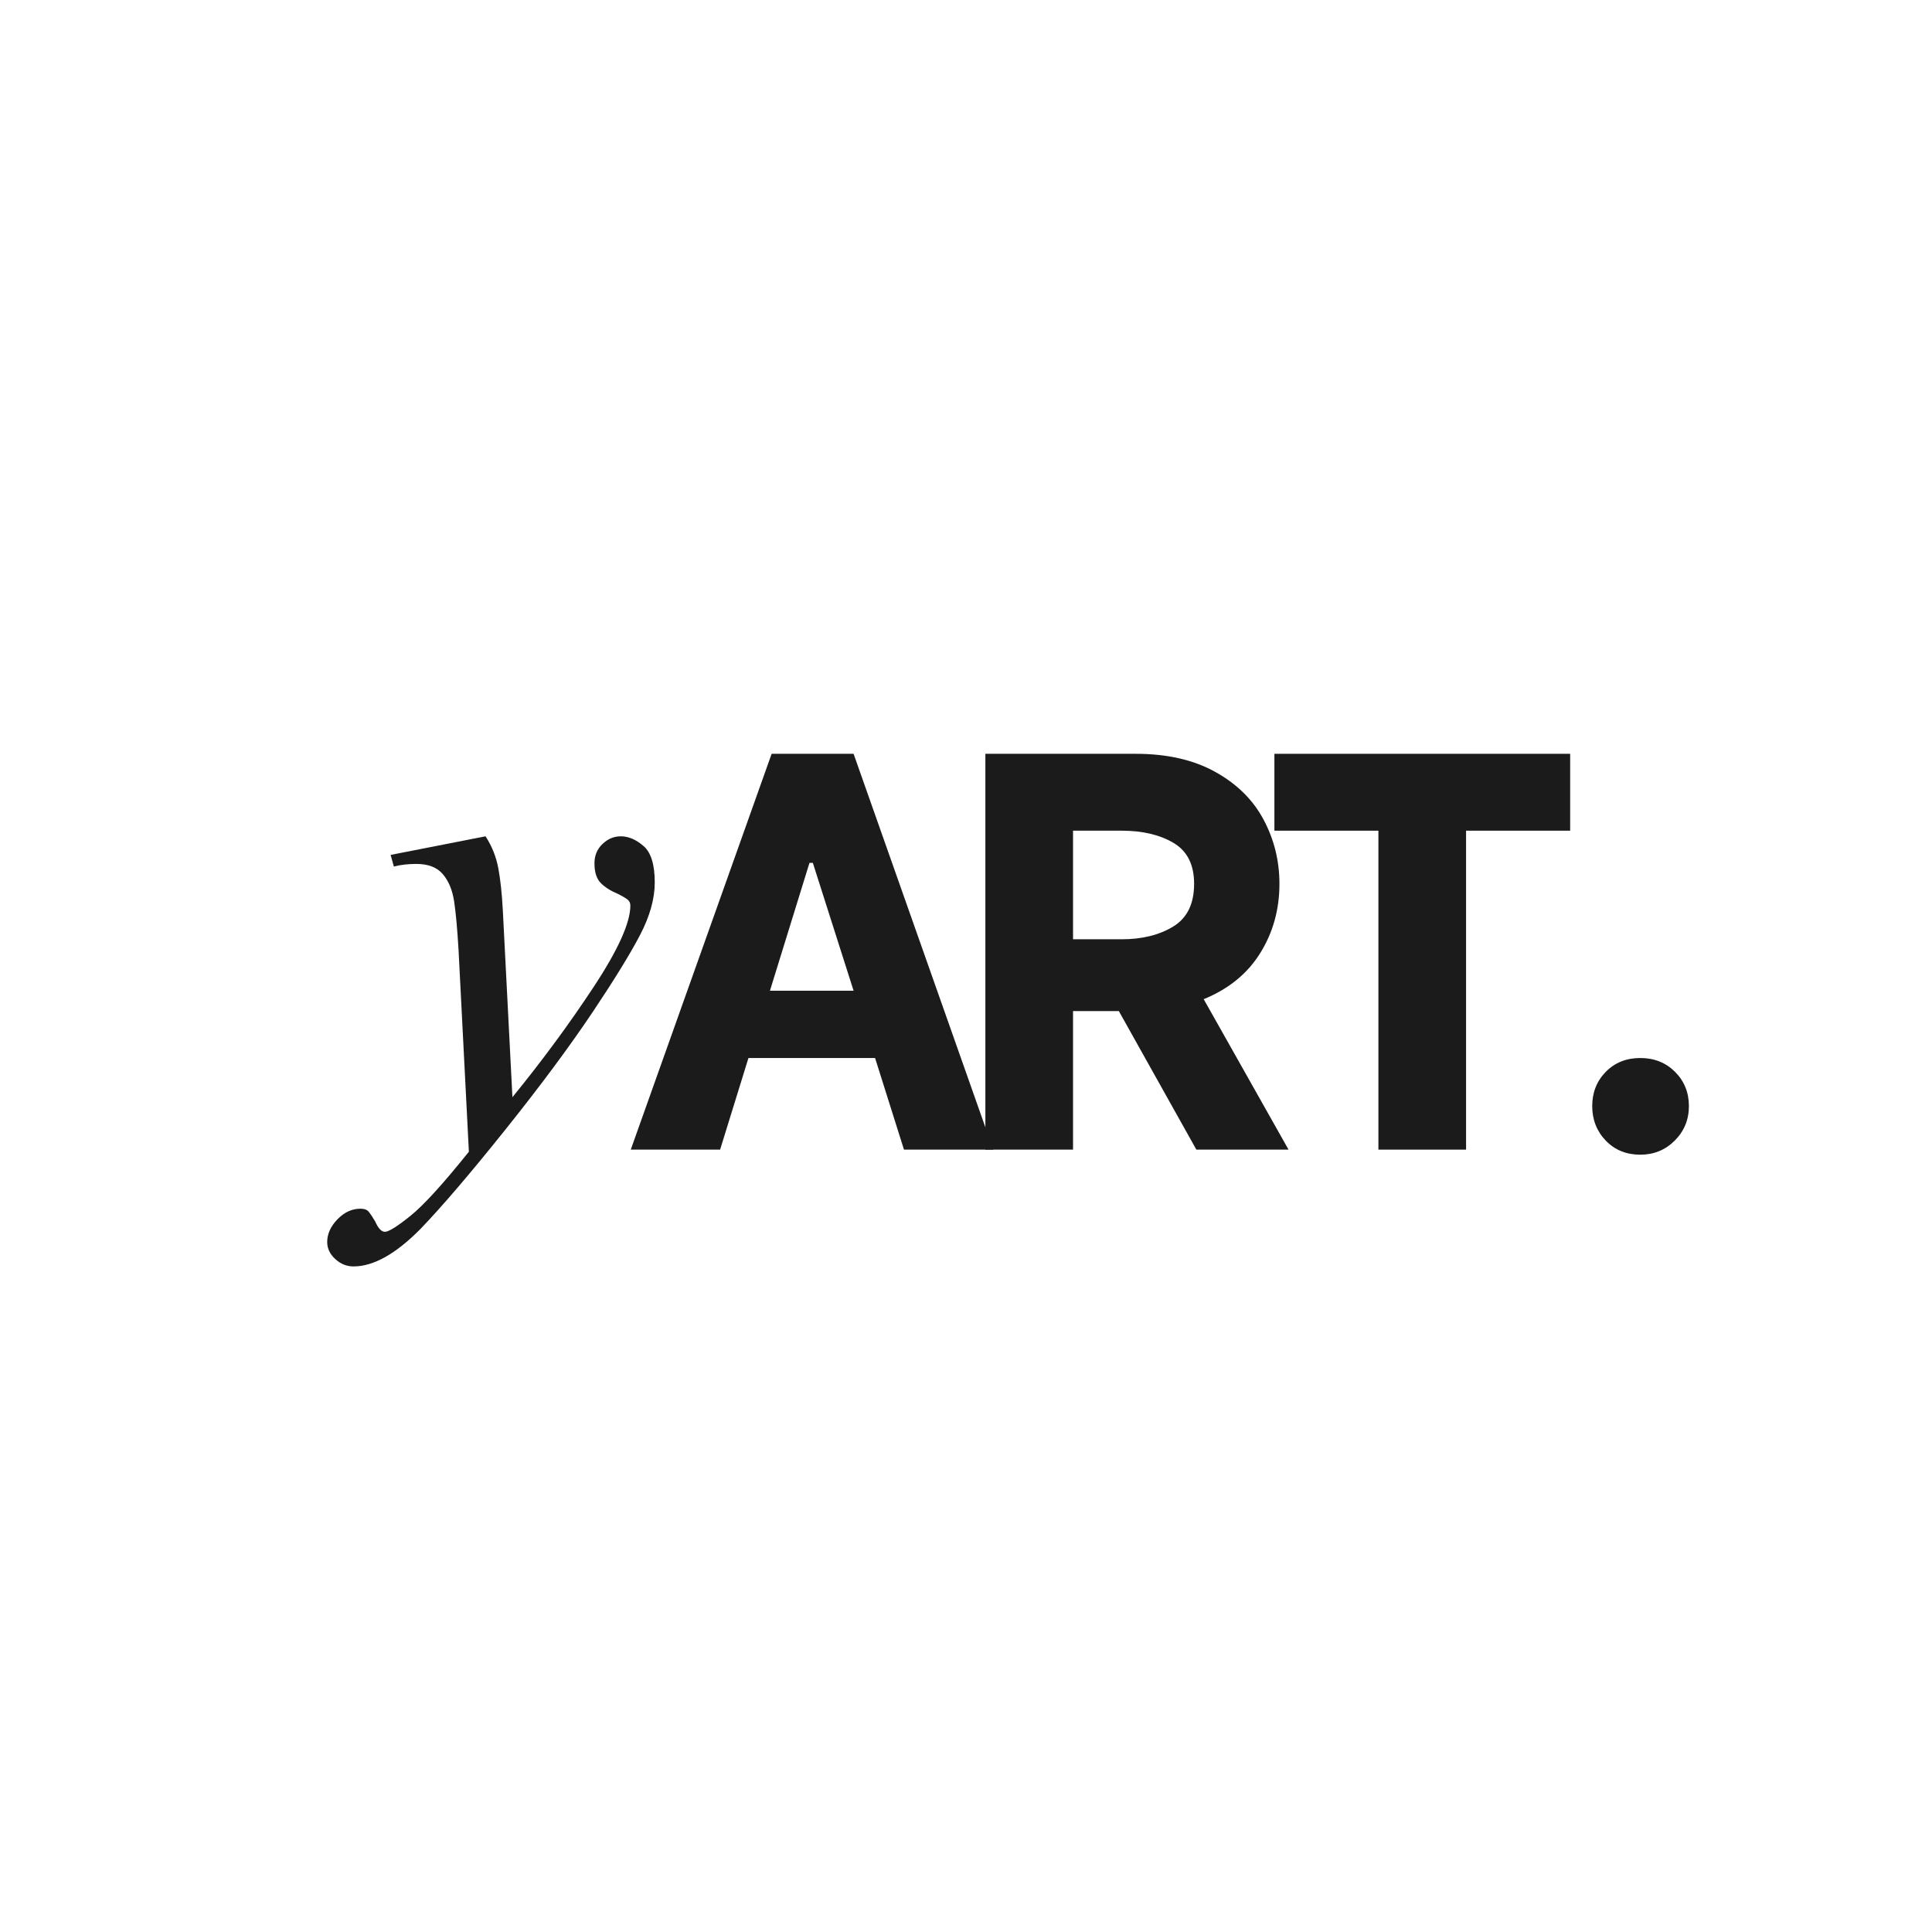 <svg version="1.0" preserveAspectRatio="xMidYMid meet" height="500" viewBox="0 0 375 375" zoomAndPan="magnify" width="500" xmlns:xlink="http://www.w3.org/1999/xlink" xmlns="http://www.w3.org/2000/svg"><defs><g></g><clipPath id="aa69d566cc"><path clip-rule="nonzero" d="M 57 0.641 L 267.52 0.641 L 267.52 162 L 57 162 Z M 57 0.641"></path></clipPath><clipPath id="564503e8ac"><rect height="162" y="0" width="211" x="0"></rect></clipPath><clipPath id="888b176c75"><path clip-rule="nonzero" d="M 0.641 37 L 67 37 L 67 162.879 L 0.641 162.879 Z M 0.641 37"></path></clipPath><clipPath id="716620690e"><rect height="126" y="0" width="67" x="0"></rect></clipPath><clipPath id="2b2735516a"><rect height="163" y="0" width="268" x="0"></rect></clipPath></defs><g transform="matrix(1, 0, 0, 1, 62, 92)"><g clip-path="url(#2b2735516a)"><g clip-path="url(#aa69d566cc)"><g transform="matrix(1, 0, 0, 1, 57, 0)"><g clip-path="url(#564503e8ac)"><g fill-opacity="1" fill="#1b1b1b"><g transform="translate(1.461, 131.141)"><g><path d="M 49.391 -17.781 L 24.812 -17.781 L 19.312 0 L 1.969 0 L 29.312 -76.828 L 45.219 -76.828 L 72.328 0 L 55 0 Z M 45.219 -30.844 L 37.312 -55.656 L 36.656 -55.656 L 28.984 -30.844 Z M 45.219 -30.844"></path></g></g></g><g fill-opacity="1" fill="#1b1b1b"><g transform="translate(66.557, 131.141)"><g><path d="M 31.609 -26.891 L 22.719 -26.891 L 22.719 0 L 5.703 0 L 5.703 -76.828 L 34.906 -76.828 C 40.977 -76.828 46.117 -75.656 50.328 -73.312 C 54.535 -70.977 57.66 -67.891 59.703 -64.047 C 61.754 -60.203 62.781 -56.051 62.781 -51.594 C 62.781 -46.613 61.535 -42.129 59.047 -38.141 C 56.566 -34.148 52.91 -31.172 48.078 -29.203 L 64.547 0 L 46.656 0 Z M 22.719 -40.828 L 32.156 -40.828 C 36.113 -40.828 39.445 -41.648 42.156 -43.297 C 44.863 -44.941 46.219 -47.707 46.219 -51.594 C 46.219 -55.32 44.879 -57.973 42.203 -59.547 C 39.535 -61.117 36.188 -61.906 32.156 -61.906 L 22.719 -61.906 Z M 22.719 -40.828"></path></g></g></g><g fill-opacity="1" fill="#1b1b1b"><g transform="translate(124.517, 131.141)"><g><path d="M 61.25 -61.906 L 41.047 -61.906 L 41.047 0 L 24.031 0 L 24.031 -61.906 L 3.844 -61.906 L 3.844 -76.828 L 61.25 -76.828 Z M 61.25 -61.906"></path></g></g></g><g fill-opacity="1" fill="#1b1b1b"><g transform="translate(180.94, 131.141)"><g><path d="M 18.438 0.984 C 15.727 0.984 13.492 0.07 11.734 -1.75 C 9.984 -3.582 9.109 -5.816 9.109 -8.453 C 9.109 -11.086 9.984 -13.301 11.734 -15.094 C 13.492 -16.883 15.727 -17.781 18.438 -17.781 C 21.145 -17.781 23.395 -16.883 25.188 -15.094 C 26.977 -13.301 27.875 -11.086 27.875 -8.453 C 27.875 -5.816 26.957 -3.582 25.125 -1.75 C 23.301 0.07 21.07 0.984 18.438 0.984 Z M 18.438 0.984"></path></g></g></g></g></g></g><g clip-path="url(#888b176c75)"><g transform="matrix(1, 0, 0, 1, -0, 37)"><g clip-path="url(#716620690e)"><g fill-opacity="1" fill="#1b1b1b"><g transform="translate(5.493, 90.187)"><g><path d="M 30.109 -42.422 L 31.969 -6.219 C 37.781 -13.352 43.047 -20.504 47.766 -27.672 C 52.492 -34.848 54.859 -40.098 54.859 -43.422 C 54.859 -43.922 54.672 -44.312 54.297 -44.594 C 53.93 -44.883 53.332 -45.238 52.5 -45.656 C 51.094 -46.238 49.973 -46.941 49.141 -47.766 C 48.305 -48.598 47.891 -49.883 47.891 -51.625 C 47.891 -53.125 48.406 -54.367 49.438 -55.359 C 50.477 -56.359 51.664 -56.859 53 -56.859 C 54.488 -56.859 55.957 -56.234 57.406 -54.984 C 58.863 -53.742 59.594 -51.379 59.594 -47.891 C 59.594 -44.742 58.641 -41.344 56.734 -37.688 C 54.828 -34.039 51.797 -29.109 47.641 -22.891 C 43.086 -16.086 37.41 -8.438 30.609 0.062 C 23.805 8.562 18.332 14.969 14.188 19.281 C 9.375 24.176 5.02 26.625 1.125 26.625 C -0.207 26.625 -1.391 26.145 -2.422 25.188 C -3.461 24.238 -3.984 23.141 -3.984 21.891 C -3.984 20.316 -3.316 18.844 -1.984 17.469 C -0.66 16.102 0.828 15.422 2.484 15.422 C 3.234 15.422 3.773 15.629 4.109 16.047 C 4.441 16.461 4.852 17.086 5.344 17.922 C 5.926 19.242 6.551 19.906 7.219 19.906 C 7.957 19.906 9.613 18.867 12.188 16.797 C 14.758 14.723 18.535 10.578 23.516 4.359 L 21.516 -34.703 C 21.273 -38.848 20.988 -42.02 20.656 -44.219 C 20.32 -46.414 19.594 -48.176 18.469 -49.5 C 17.352 -50.832 15.633 -51.5 13.312 -51.5 C 11.738 -51.5 10.285 -51.332 8.953 -51 L 8.328 -53.25 L 26.75 -56.859 C 27.988 -54.953 28.816 -52.879 29.234 -50.641 C 29.648 -48.398 29.941 -45.66 30.109 -42.422 Z M 30.109 -42.422"></path></g></g></g></g></g></g></g></g></svg>